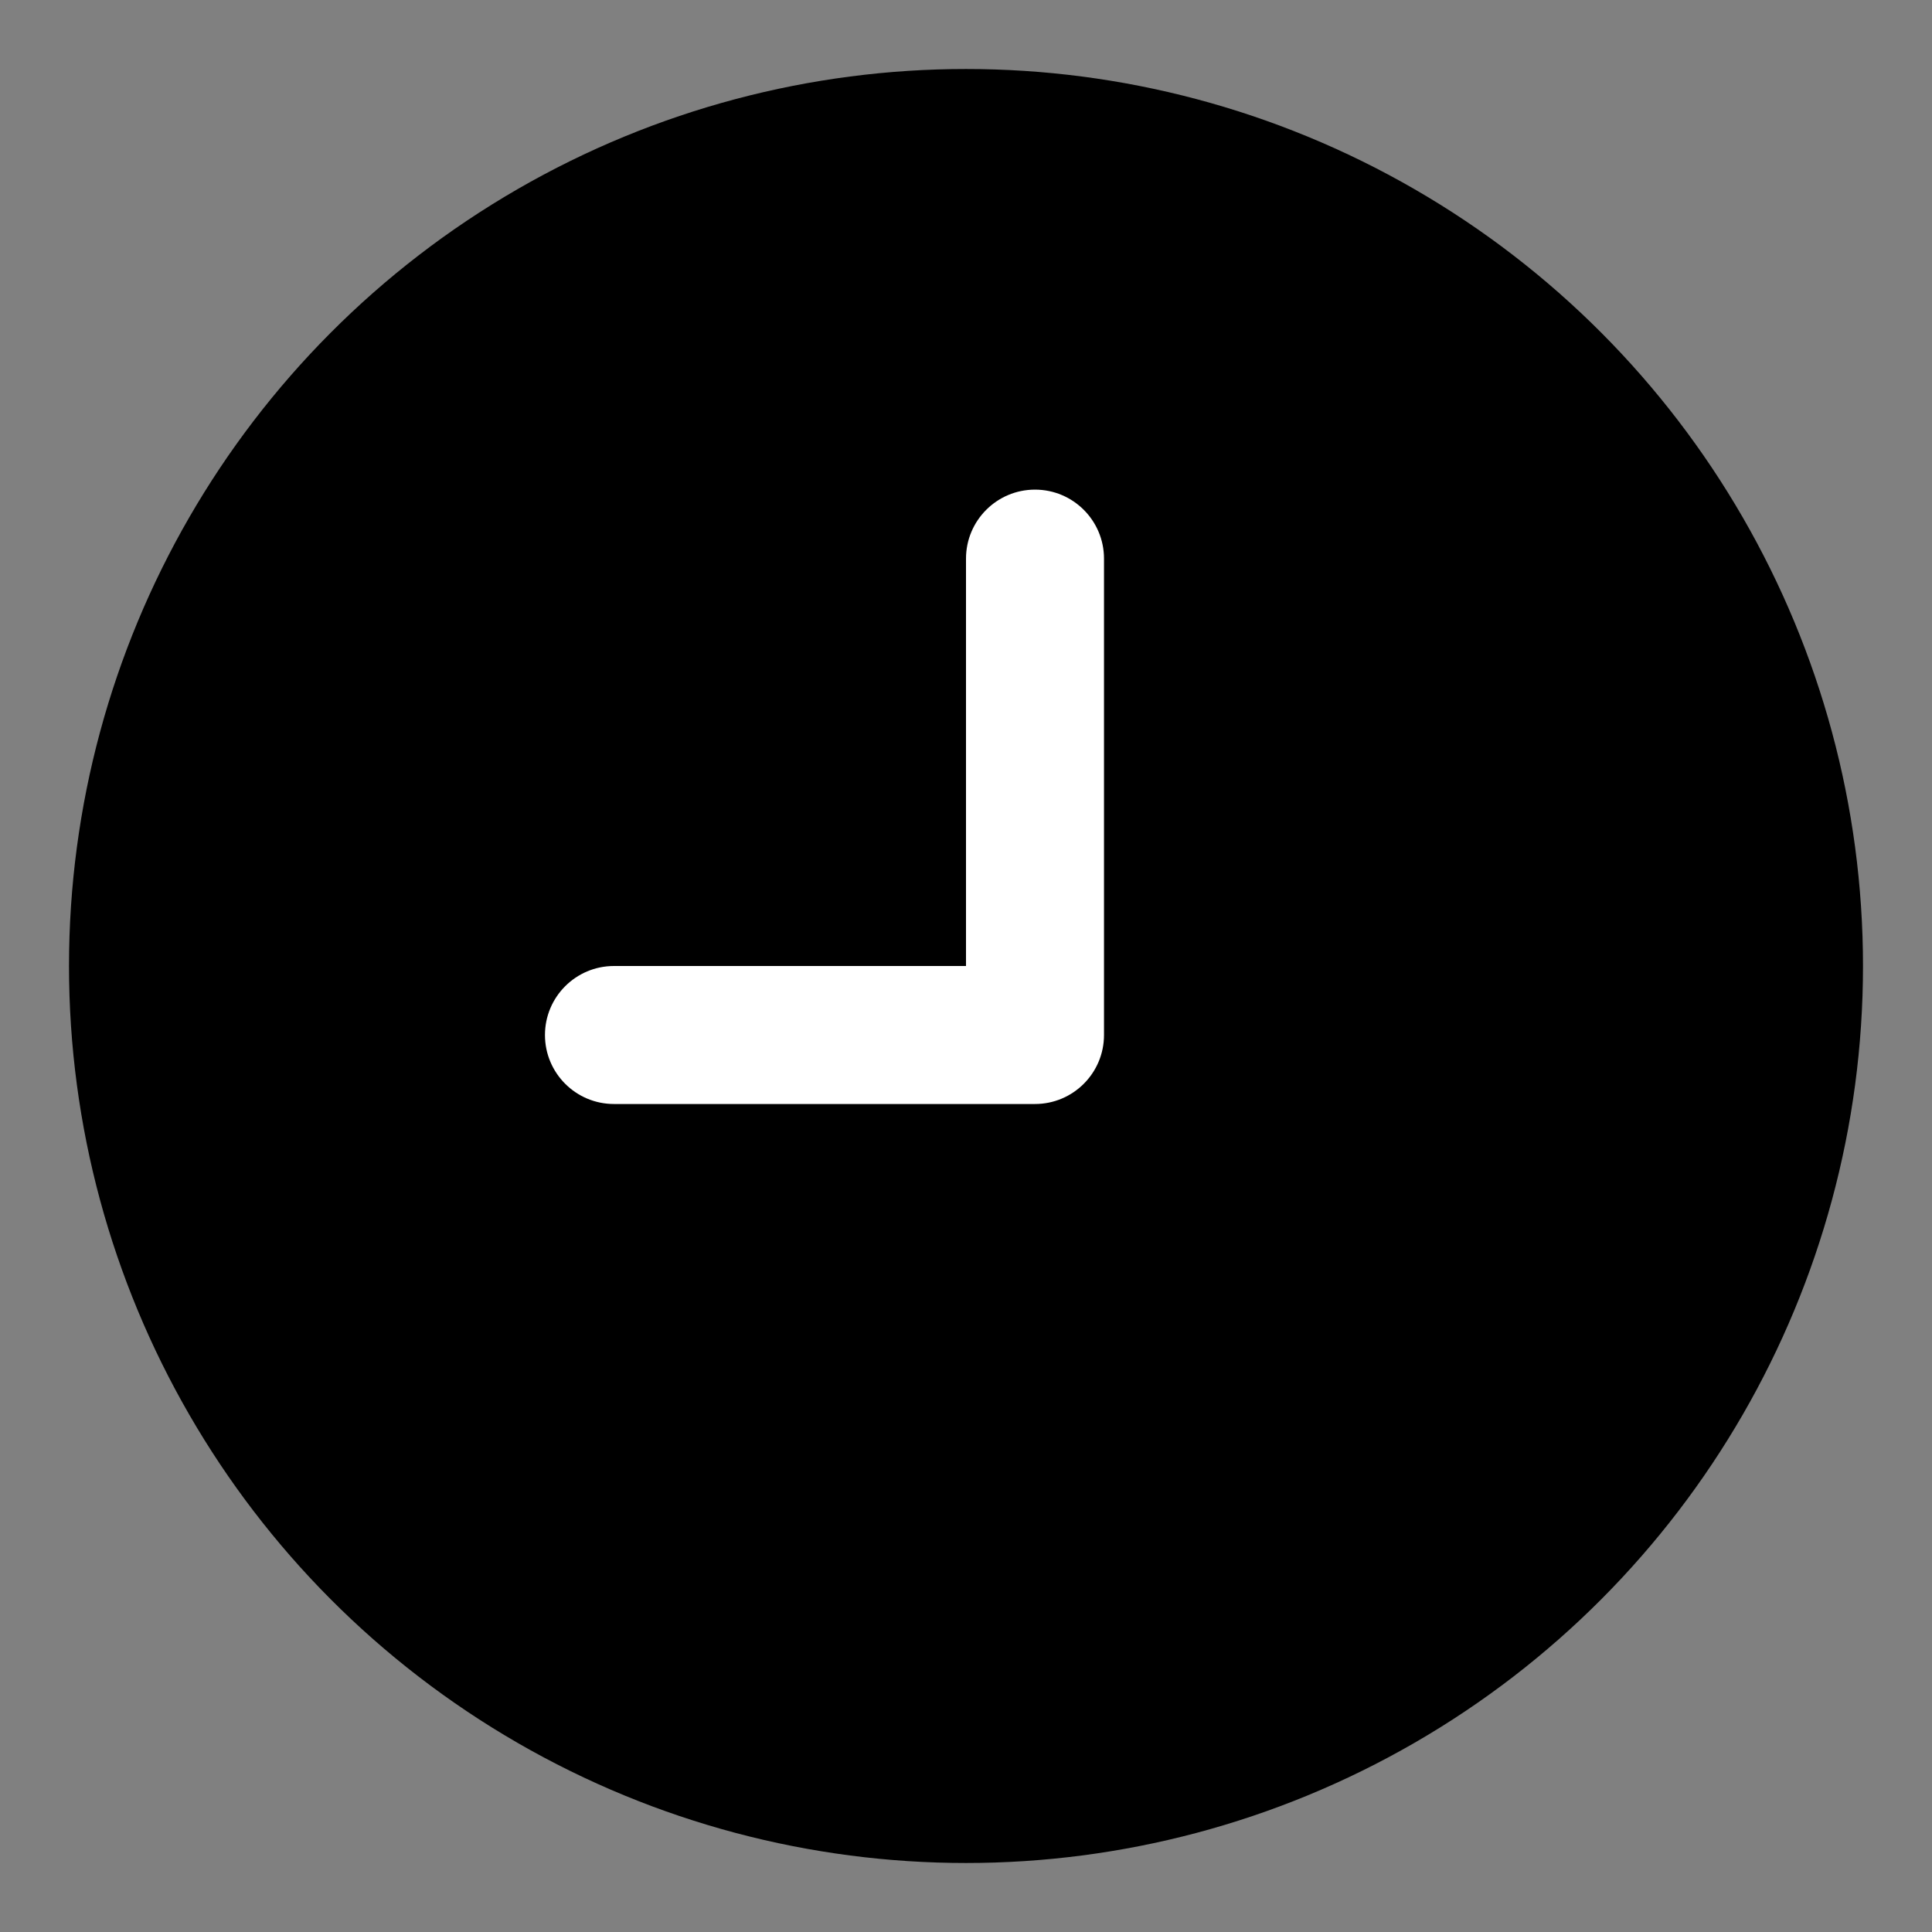 <?xml version="1.0" encoding="UTF-8"?>
<svg width="14px" height="14px" viewBox="0 0 14 14" version="1.1" xmlns="http://www.w3.org/2000/svg" xmlns:xlink="http://www.w3.org/1999/xlink">
    <rect x="0" y="0" width="14" height="14" fill="#808080" stroke="none"/>
    <!-- Generator: Sketch 52.2 (67145) - http://www.bohemiancoding.com/sketch -->
    <title>Group 2</title>
    <desc>Created with Sketch.</desc>
    <g id="Page-1" stroke="none" stroke-width="1" fill-rule="evenodd">
        <g id="Learning_track_page-Expanded" transform="translate(-775, -949)" fill-rule="nonzero">
            <g id="Group-2" transform="translate(774, 948)">
                <g id="Clock" transform="translate(0.5, 0.5)">
                    <circle id="Oval-6-Copy-4" cx="7.5" cy="7.5" r="6.5"></circle>
                </g>
                <path d="M8,8 L8,5.048 C8,4.772 8.224,4.548 8.5,4.548 C8.776,4.548 9,4.772 9,5.048 L9,8.5 C9,8.776 8.776,9 8.5,9 L5.449,9 C5.173,9 4.949,8.776 4.949,8.5 C4.949,8.224 5.173,8 5.449,8 L8,8 Z" id="Combined-Shape" fill="#FFFFFF"></path>
            </g>
        </g>
    </g>
</svg>
